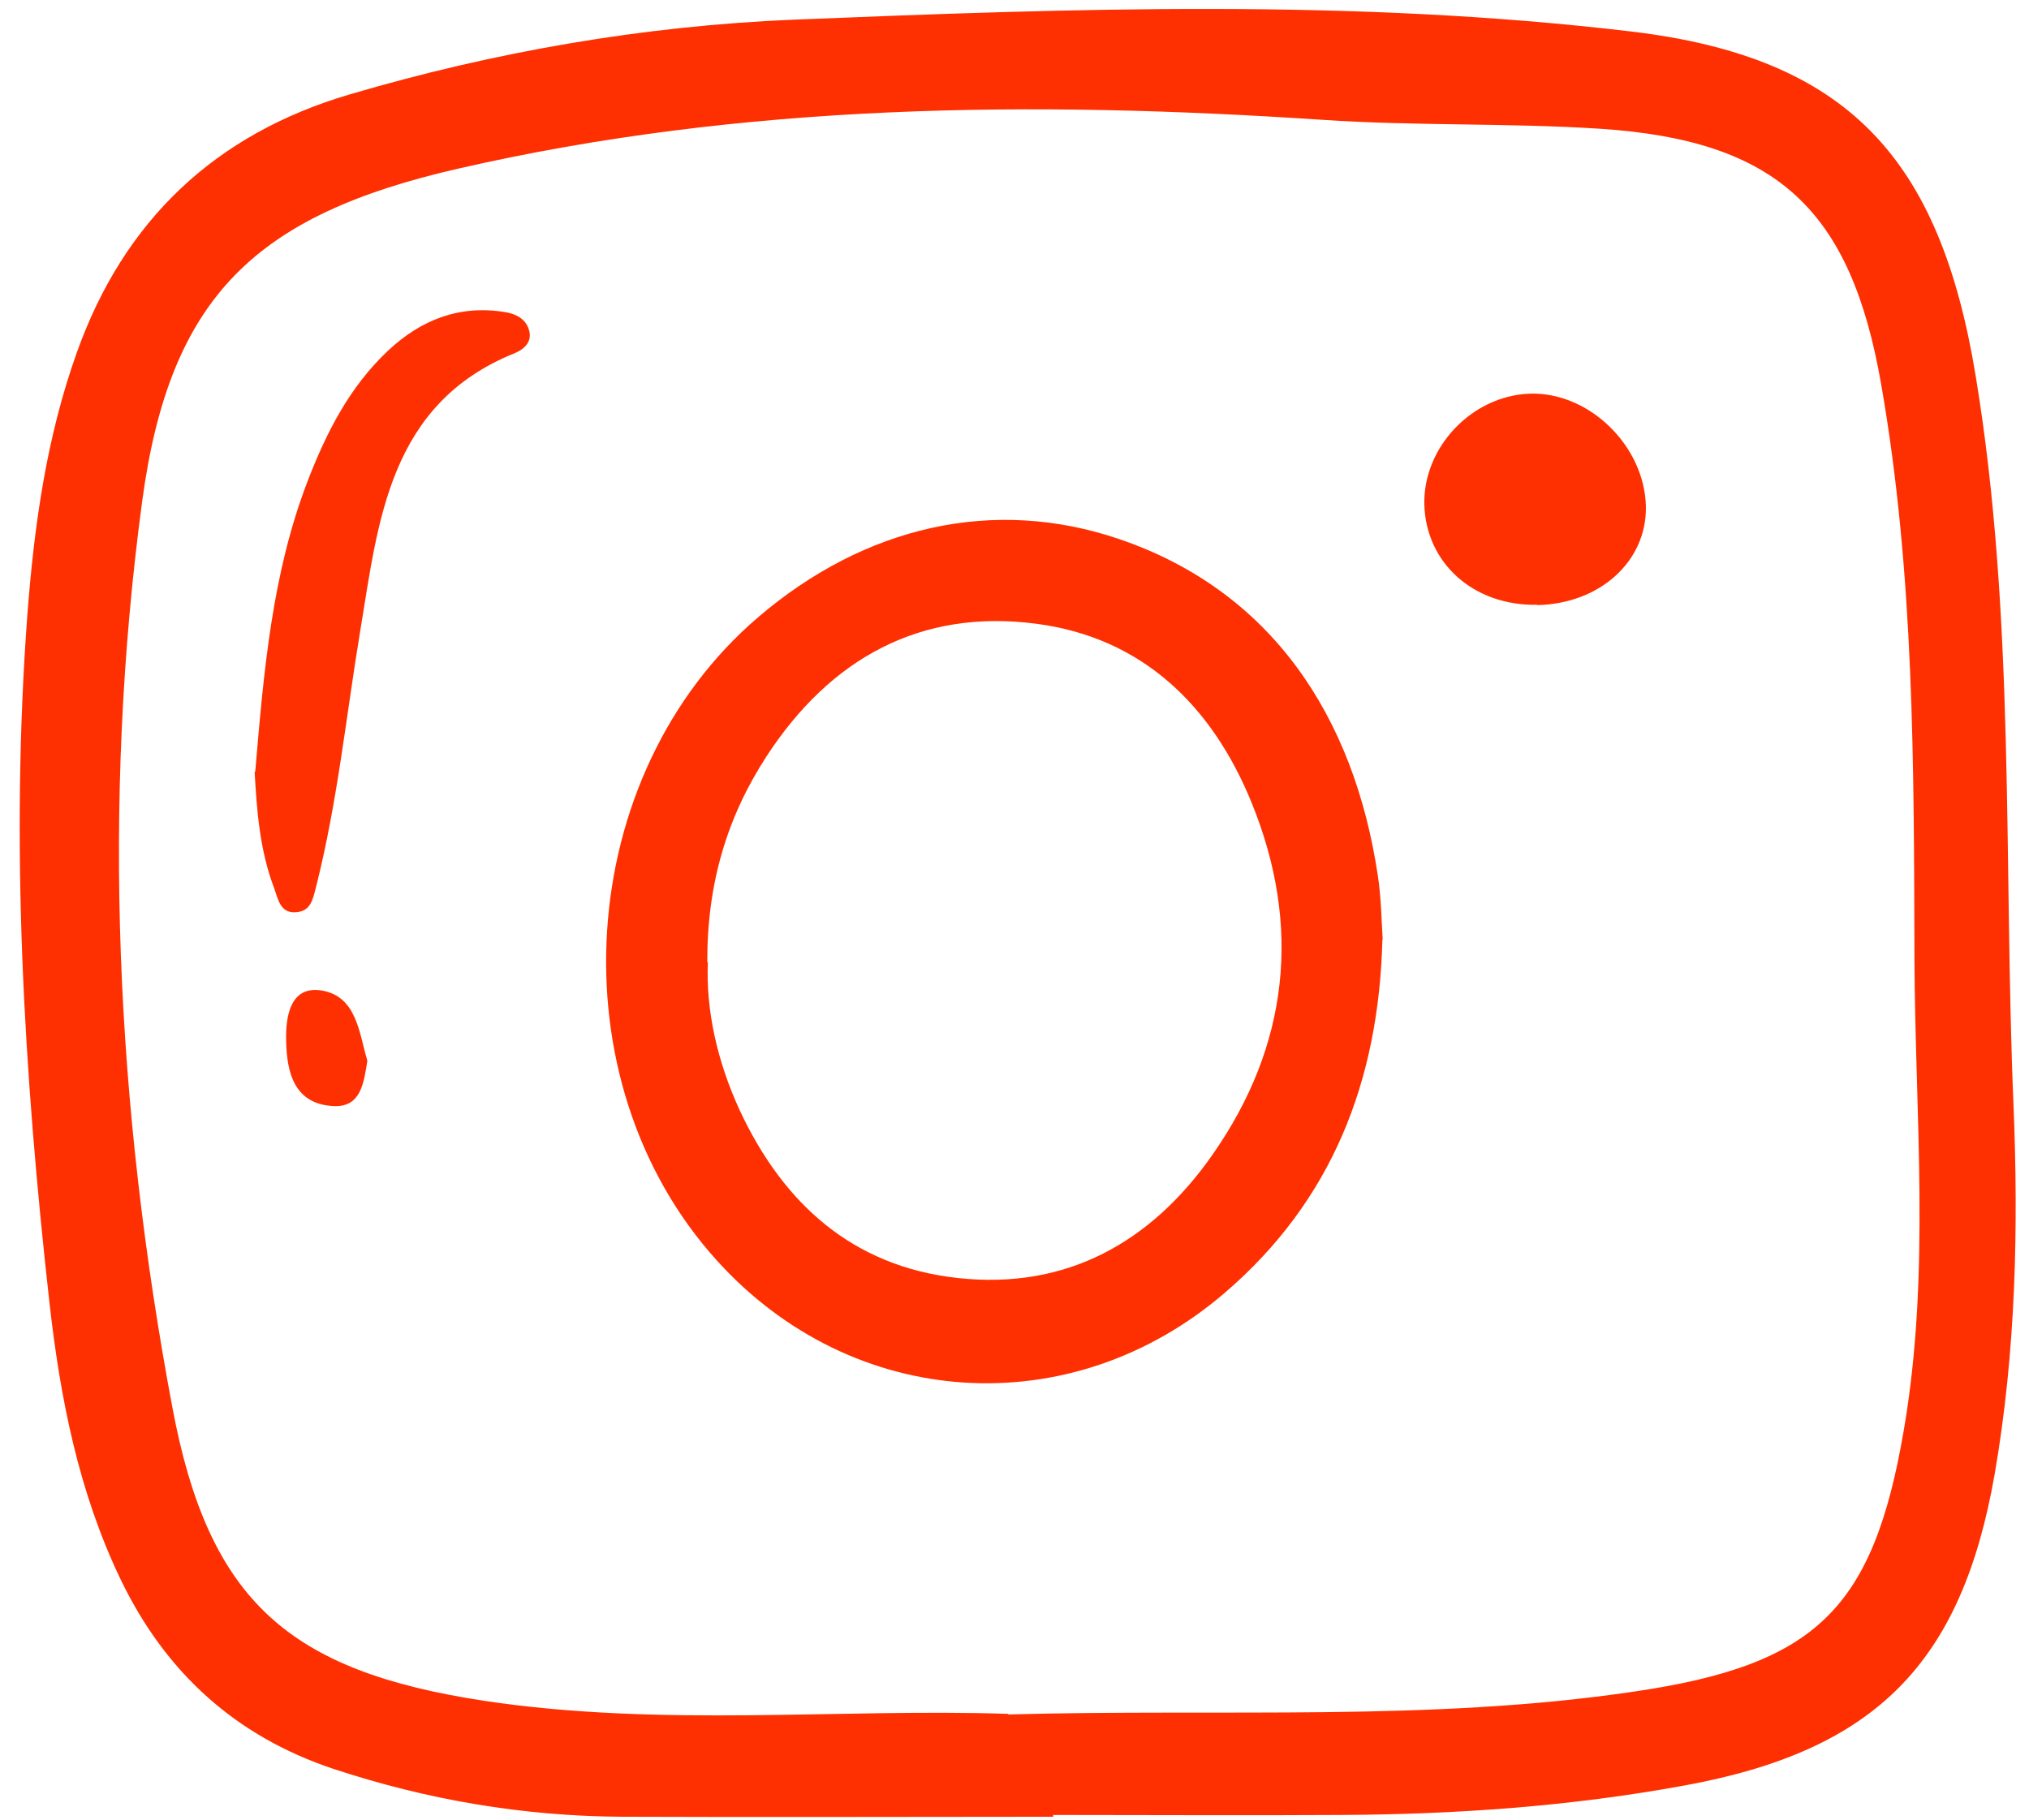 <?xml version="1.0" encoding="UTF-8" standalone="no"?><svg xmlns="http://www.w3.org/2000/svg" xmlns:xlink="http://www.w3.org/1999/xlink" data-name="Camada 2" fill="#000000" height="61" preserveAspectRatio="xMidYMid meet" version="1" viewBox="-0.3 -0.3 67.5 61.2" width="68" zoomAndPan="magnify"><g data-name="Camada 7"><g fill="#fe3001" id="change1_1"><path d="M34.76,60.8c-4.84,0-9.69,.02-14.53,0-3.31-.02-6.54-.57-9.68-1.61-3.3-1.1-5.65-3.25-7.15-6.36-1.42-2.95-2.04-6.12-2.4-9.33C.14,35.8-.32,28.1,.26,20.36c.23-3,.64-5.94,1.66-8.8C3.51,7.1,6.58,4.21,11.08,2.88,15.96,1.44,20.98,.57,26.05,.36,35.43-.02,44.85-.35,54.19,.76c7.3,.87,10.38,4.28,11.58,11.59,1.34,8.13,.93,16.33,1.27,24.5,.17,4.16,.08,8.3-.63,12.41-1.11,6.39-4.02,9.32-10.44,10.49-3.81,.7-7.66,.97-11.53,.99-3.23,.02-6.46,0-9.69,0,0,.02,0,.04,0,.05Zm-1.52-3.44c7.24-.2,14.17,.25,21.05-.77,6.11-.9,8.03-2.77,9.06-8.78,.91-5.29,.38-10.58,.36-15.88-.02-6.46,0-12.91-1.12-19.31-1.02-5.86-3.49-8.2-9.45-8.59-3.1-.2-6.23-.09-9.33-.3-9.76-.65-19.46-.56-29.06,1.64-6.81,1.56-9.7,4.29-10.63,11.18-1.37,10.19-.88,20.38,1.01,30.46,1.22,6.55,3.93,8.89,10.48,9.89,5.97,.9,11.97,.25,17.63,.44Z"/><path d="M45.82,31.3c-.12,4.78-1.71,8.8-5.3,11.88-5.18,4.45-12.52,3.96-17.08-1.09-5.48-6.06-4.82-16.33,1.4-21.64,3.57-3.05,7.9-4.06,12.13-2.62,5.11,1.74,7.9,5.95,8.7,11.34,.11,.74,.12,1.49,.16,2.13Zm-22.68,.76c-.07,1.6,.31,3.33,1.07,4.98,1.46,3.13,3.79,5.25,7.32,5.64,3.67,.41,6.53-1.21,8.58-4.15,2.57-3.67,3-7.7,1.31-11.84-1.32-3.24-3.66-5.54-7.22-6.01-3.91-.52-6.95,1.17-9.09,4.46-1.32,2.03-2,4.27-1.99,6.93Z"/><path d="M7.92,25.66c.29-3.42,.57-6.69,1.77-9.8,.63-1.63,1.41-3.16,2.7-4.37,1.11-1.04,2.41-1.55,3.95-1.29,.36,.06,.67,.23,.78,.58,.13,.4-.14,.66-.48,.8-4.22,1.7-4.58,5.65-5.18,9.28-.48,2.89-.77,5.8-1.49,8.65-.11,.42-.17,.83-.67,.87-.53,.05-.61-.43-.74-.8-.5-1.31-.59-2.69-.66-3.93Z"/><path d="M51.02,20.04c-2.13,.04-3.74-1.4-3.79-3.38-.04-1.92,1.6-3.65,3.54-3.72,1.99-.07,3.87,1.75,3.91,3.8,.03,1.84-1.55,3.27-3.66,3.31Z"/><path d="M11.69,35.38c-.12,.75-.22,1.55-1.11,1.52-1.35-.05-1.6-1.13-1.62-2.2-.02-.8,.13-1.85,1.18-1.69,1.2,.19,1.27,1.44,1.55,2.36Z"/></g></g></svg>